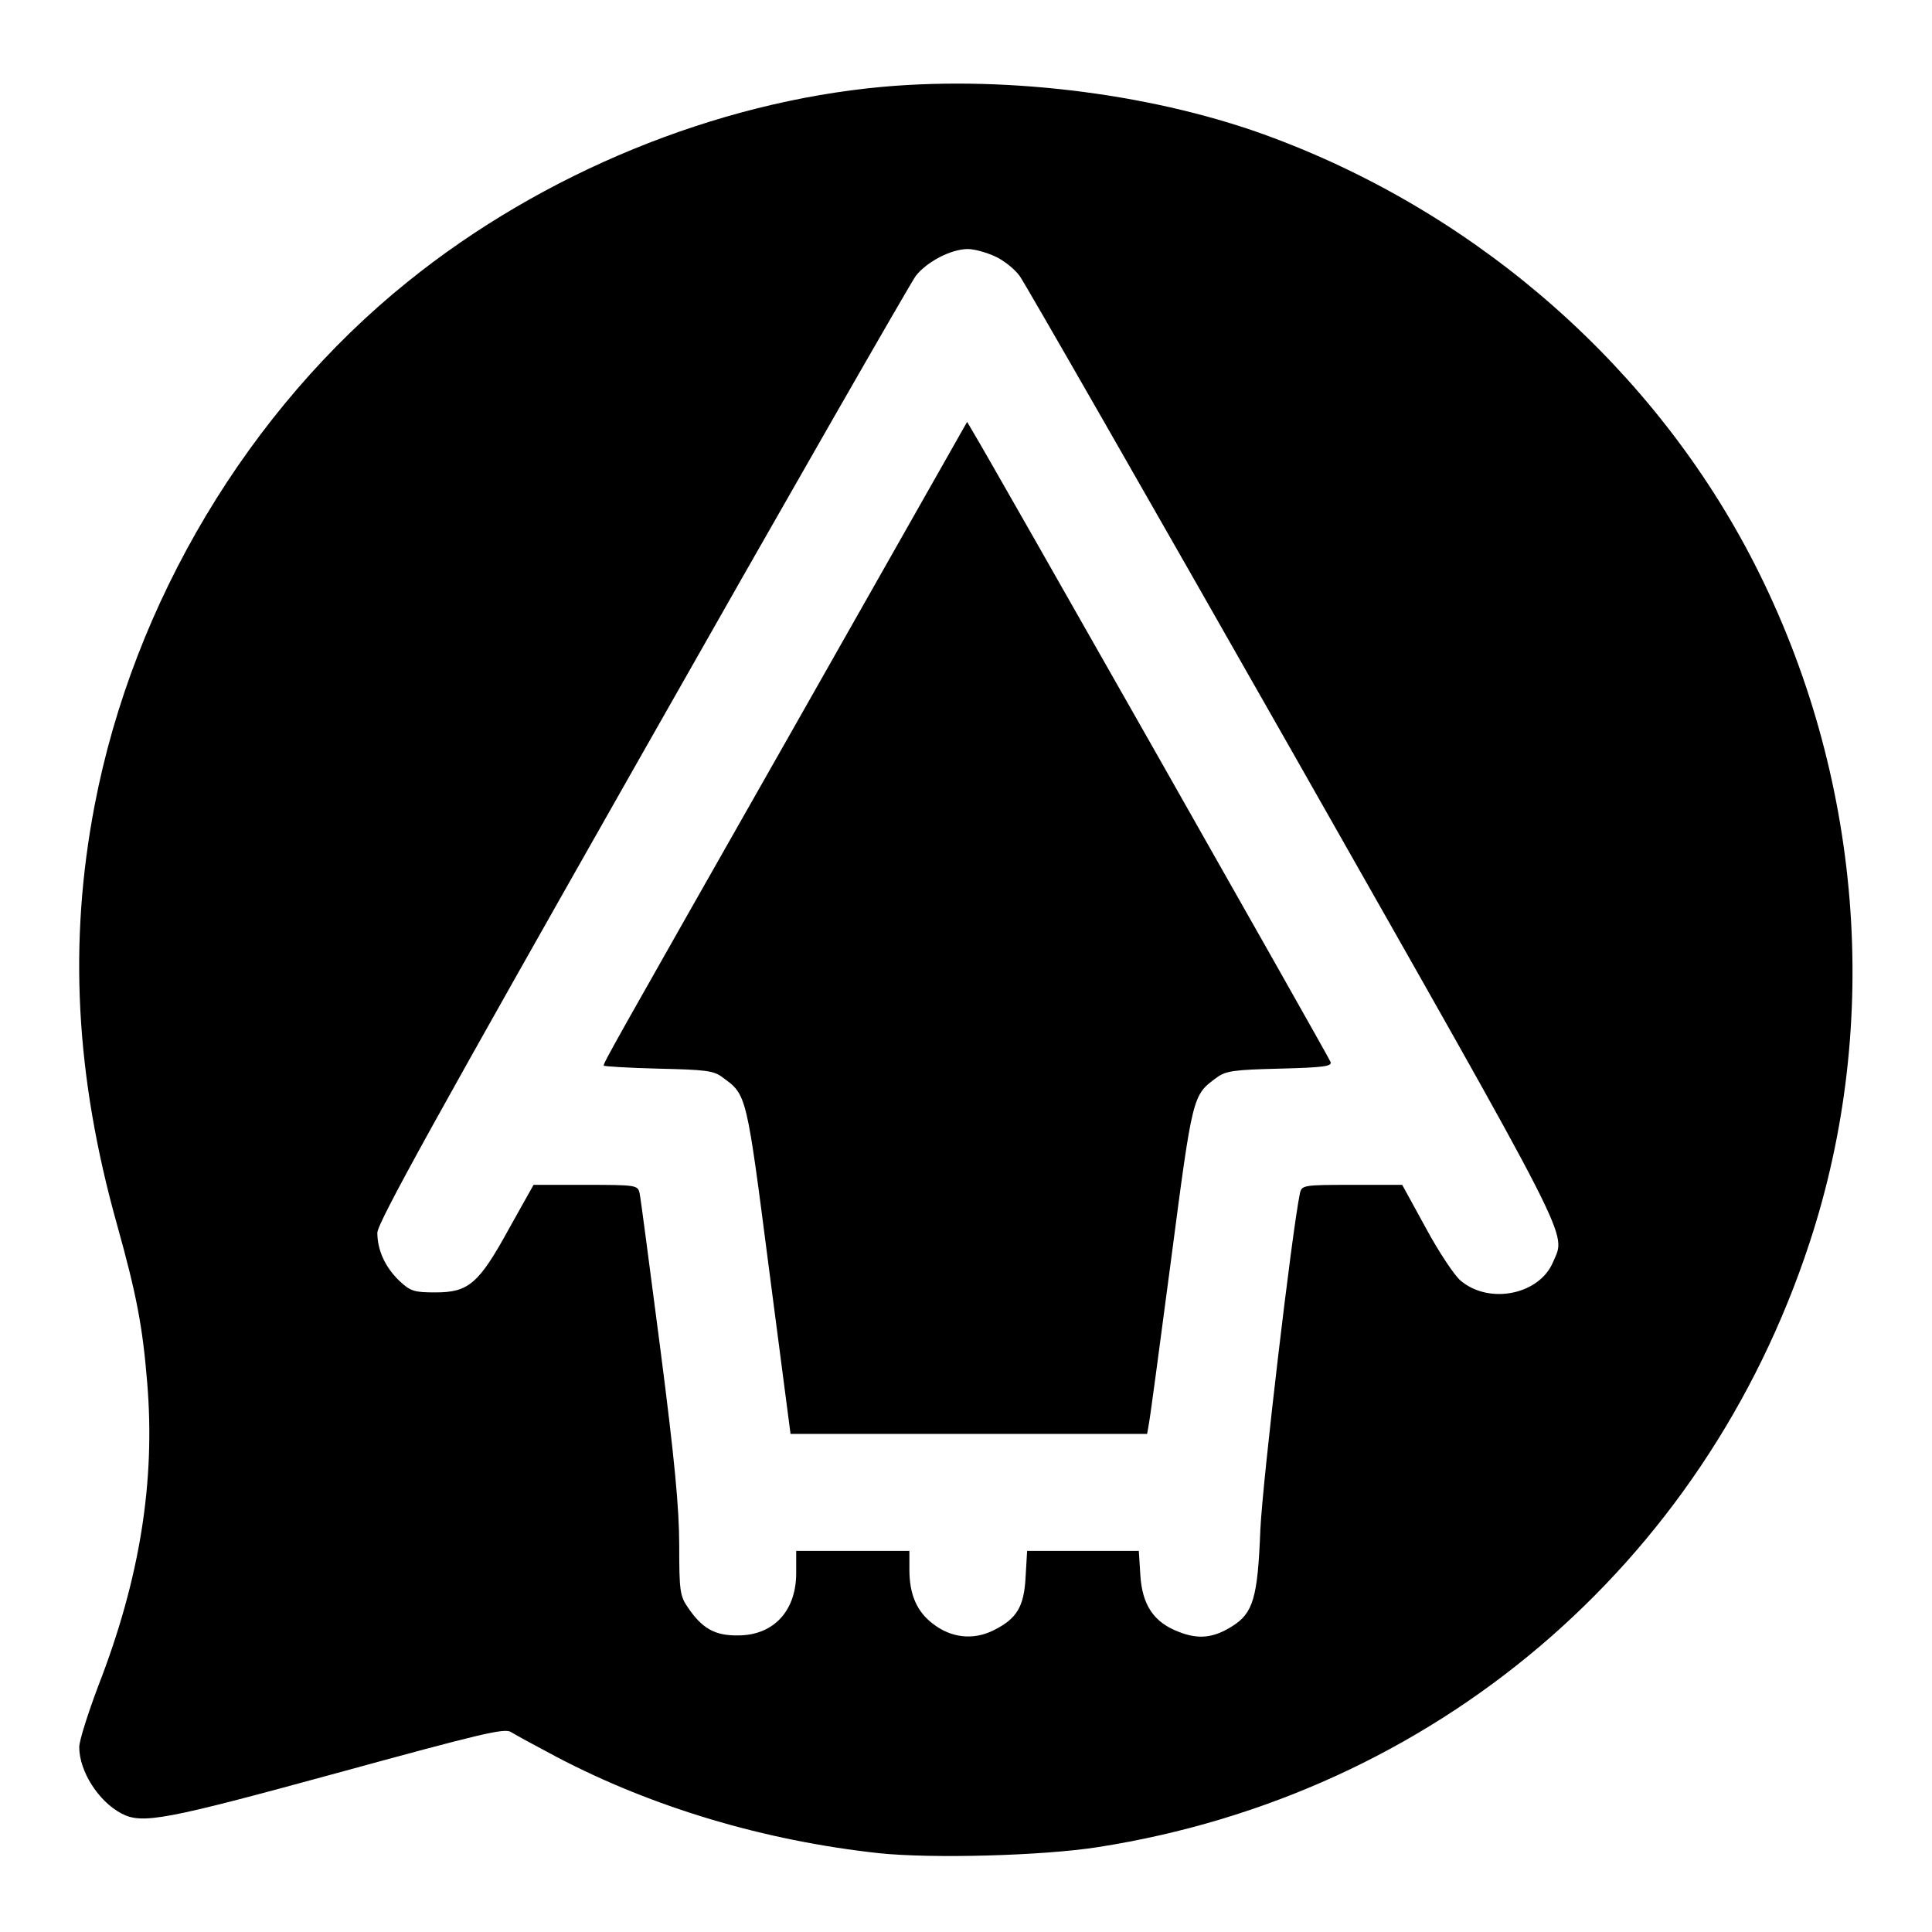 <?xml version="1.0" standalone="no"?>
<!DOCTYPE svg PUBLIC "-//W3C//DTD SVG 20010904//EN"
 "http://www.w3.org/TR/2001/REC-SVG-20010904/DTD/svg10.dtd">
<svg version="1.0" xmlns="http://www.w3.org/2000/svg"
 width="512pt" height="512pt" viewBox="0 0 512 512"
 preserveAspectRatio="xMidYMid meet">
<g transform="translate(0,512) scale(0.1,-0.1)"
fill="#000000" stroke="none">
<path d="M2340 4890 c-442 -40 -902 -228 -1260 -517 -421 -339 -726 -849 -829
-1386 -70 -365 -51 -719 59 -1112 52 -186 68 -271 80 -418 22 -262 -19 -521
-130 -806 -27 -72 -50 -144 -50 -161 0 -64 51 -144 112 -176 55 -29 116 -17
570 107 380 104 445 120 462 109 11 -7 66 -37 121 -66 255 -134 551 -222 853
-255 141 -15 436 -7 582 16 889 139 1604 746 1885 1600 193 585 140 1242 -146
1802 -262 512 -722 920 -1273 1127 -304 115 -697 166 -1036 136z m296 -449
c23 -10 53 -34 66 -52 14 -19 341 -590 727 -1269 752 -1325 721 -1263 687
-1344 -36 -87 -169 -114 -245 -50 -16 13 -58 76 -92 139 l-63 115 -133 0
c-129 0 -133 -1 -138 -22 -21 -100 -99 -762 -105 -893 -7 -180 -19 -220 -75
-255 -49 -31 -89 -35 -140 -15 -67 25 -98 71 -103 151 l-4 64 -148 0 -148 0
-4 -68 c-4 -80 -23 -112 -86 -143 -53 -26 -111 -20 -160 18 -42 32 -62 77 -62
143 l0 50 -150 0 -150 0 0 -59 c0 -100 -60 -165 -154 -165 -61 -1 -95 18 -133
74 -21 30 -23 45 -23 164 0 98 -12 227 -50 521 -28 214 -52 400 -55 413 -5 21
-8 22 -143 22 l-138 0 -65 -116 c-80 -146 -107 -169 -195 -169 -56 0 -66 3
-95 30 -38 36 -59 82 -59 128 0 26 159 313 701 1268 385 679 712 1249 726
1268 29 37 93 71 138 71 17 0 49 -9 71 -19z"/>
<path d="M2093 3173 c-481 -847 -493 -868 -493 -877 0 -2 65 -6 144 -8 127 -3
148 -5 172 -24 63 -46 62 -42 122 -507 l57 -437 472 0 473 0 4 23 c3 12 29
208 59 435 58 442 57 439 121 486 24 18 45 21 167 24 116 3 140 6 135 18 -5
14 -913 1614 -946 1667 l-17 29 -470 -829z"/>
</g>
</svg>
